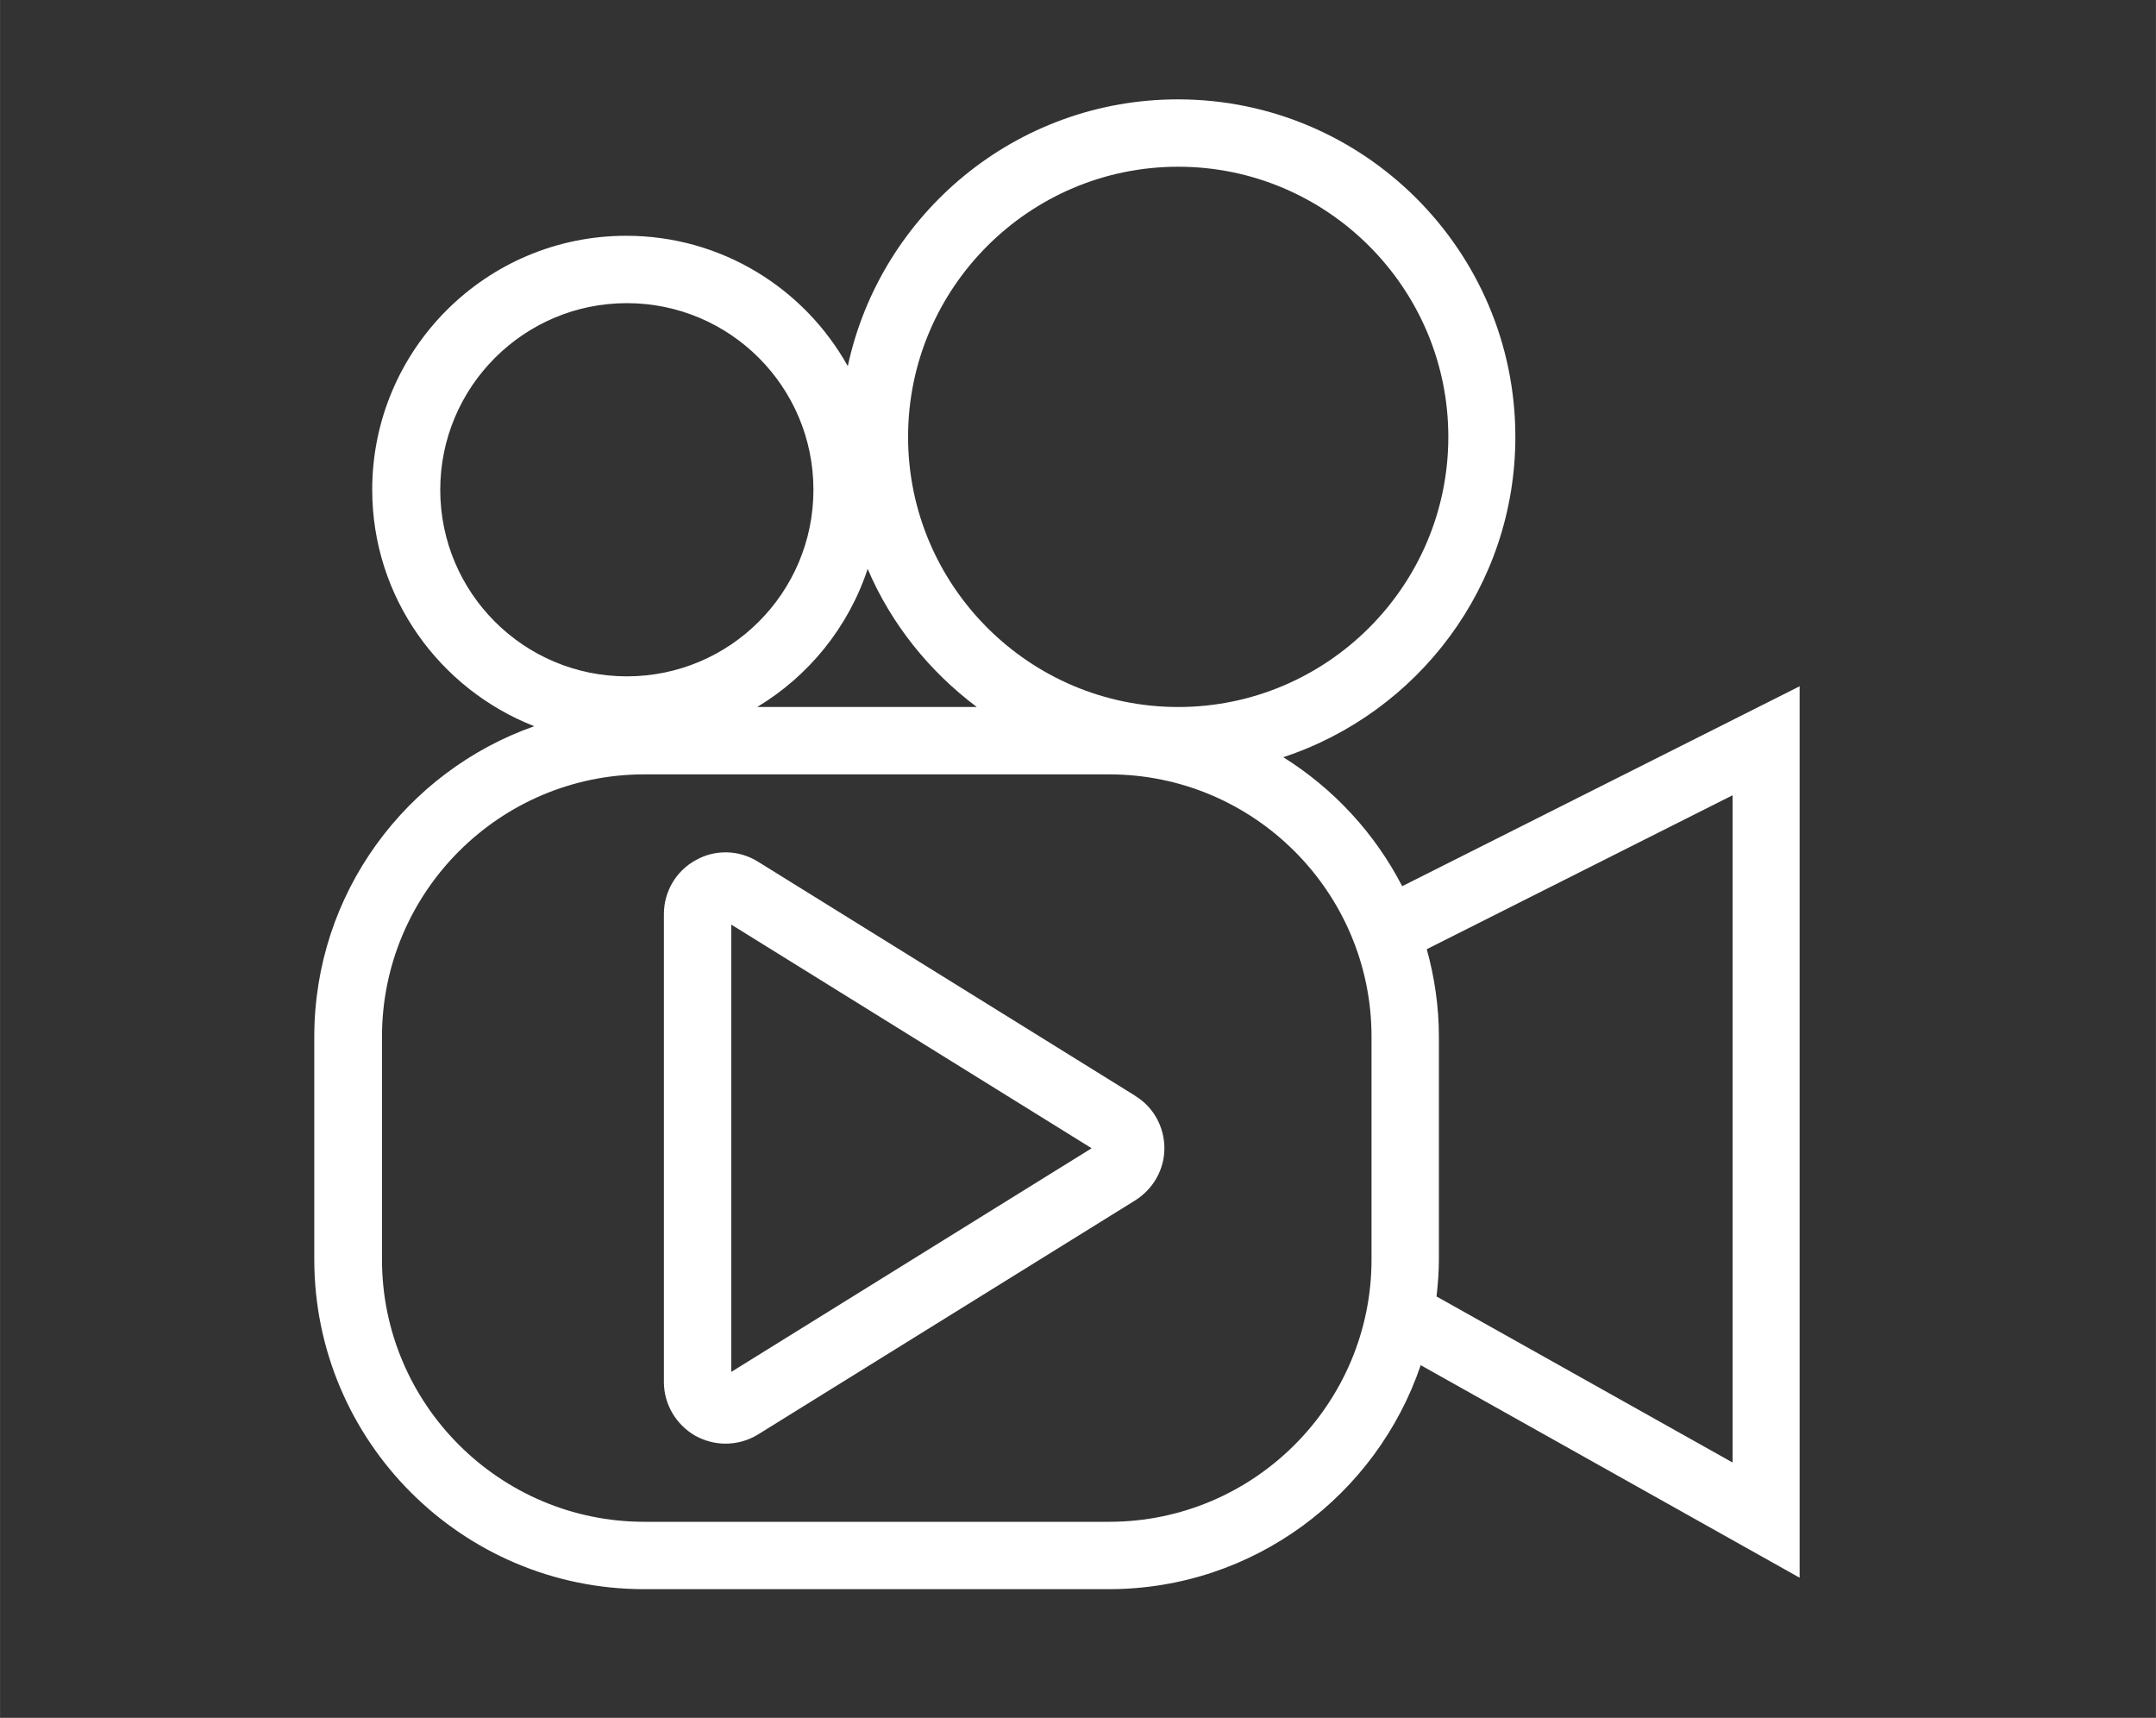 <?xml version="1.0" encoding="UTF-8"?>
<svg id="Vrstva_1" xmlns="http://www.w3.org/2000/svg" width="22.58mm" height="17.99mm" version="1.1" viewBox="0 0 64.01 51">
  <rect x="0" y="0" width="64.01" height="51" fill="#333333" stroke="none"/>
  <!-- Generator: Adobe Illustrator 29.7.1, SVG Export Plug-In . SVG Version: 2.1.1 Build 8)  -->
  <path d="M33.7,32.53l-11.2-6.95c-.56-.35-1.27-.37-1.85-.04-.58.32-.94.93-.94,1.6v13.89c0,.66.36,1.27.94,1.6.28.15.58.23.89.23.33,0,.67-.09.96-.27l11.2-6.95c.54-.34.87-.92.87-1.55s-.32-1.22-.86-1.55ZM21.71,40.72v-13.27l10.7,6.64-10.7,6.64Z" fill="#fff"/>
  <path d="M53.44,20.37l-11.81,5.94c-.81-1.57-2.03-2.89-3.53-3.83,4-1.32,6.89-5.08,6.89-9.51,0-5.53-4.5-10.02-10.02-10.02-4.81,0-8.83,3.4-9.8,7.92-1.29-2.31-3.75-3.87-6.58-3.87-4.16,0-7.54,3.38-7.54,7.54,0,3.19,2,5.92,4.81,7.02-3.8,1.34-6.53,4.96-6.53,9.22v6.61c0,5.4,4.39,9.79,9.79,9.79h13.8c4.3,0,7.95-2.79,9.26-6.65l11.25,6.31v-26.47ZM34.98,4.95c4.42,0,8.02,3.6,8.02,8.02s-3.6,8.02-8.02,8.02-8.02-3.6-8.02-8.02,3.6-8.02,8.02-8.02ZM29,20.99h-6.52c1.53-.92,2.71-2.37,3.28-4.1.7,1.64,1.83,3.04,3.24,4.1ZM13.07,14.54c0-3.05,2.48-5.54,5.54-5.54s5.54,2.48,5.54,5.54-2.48,5.54-5.54,5.54-5.54-2.48-5.54-5.54ZM40.72,37.39c0,4.29-3.49,7.79-7.79,7.79h-13.8c-4.29,0-7.79-3.49-7.79-7.79v-6.61c0-4.29,3.49-7.79,7.79-7.79h13.8c4.29,0,7.79,3.49,7.79,7.79v6.61ZM51.44,43.42l-8.79-4.93c.04-.36.07-.73.07-1.1v-6.61c0-.9-.13-1.77-.36-2.6l9.08-4.57v19.81Z" fill="#fff"/>
</svg>